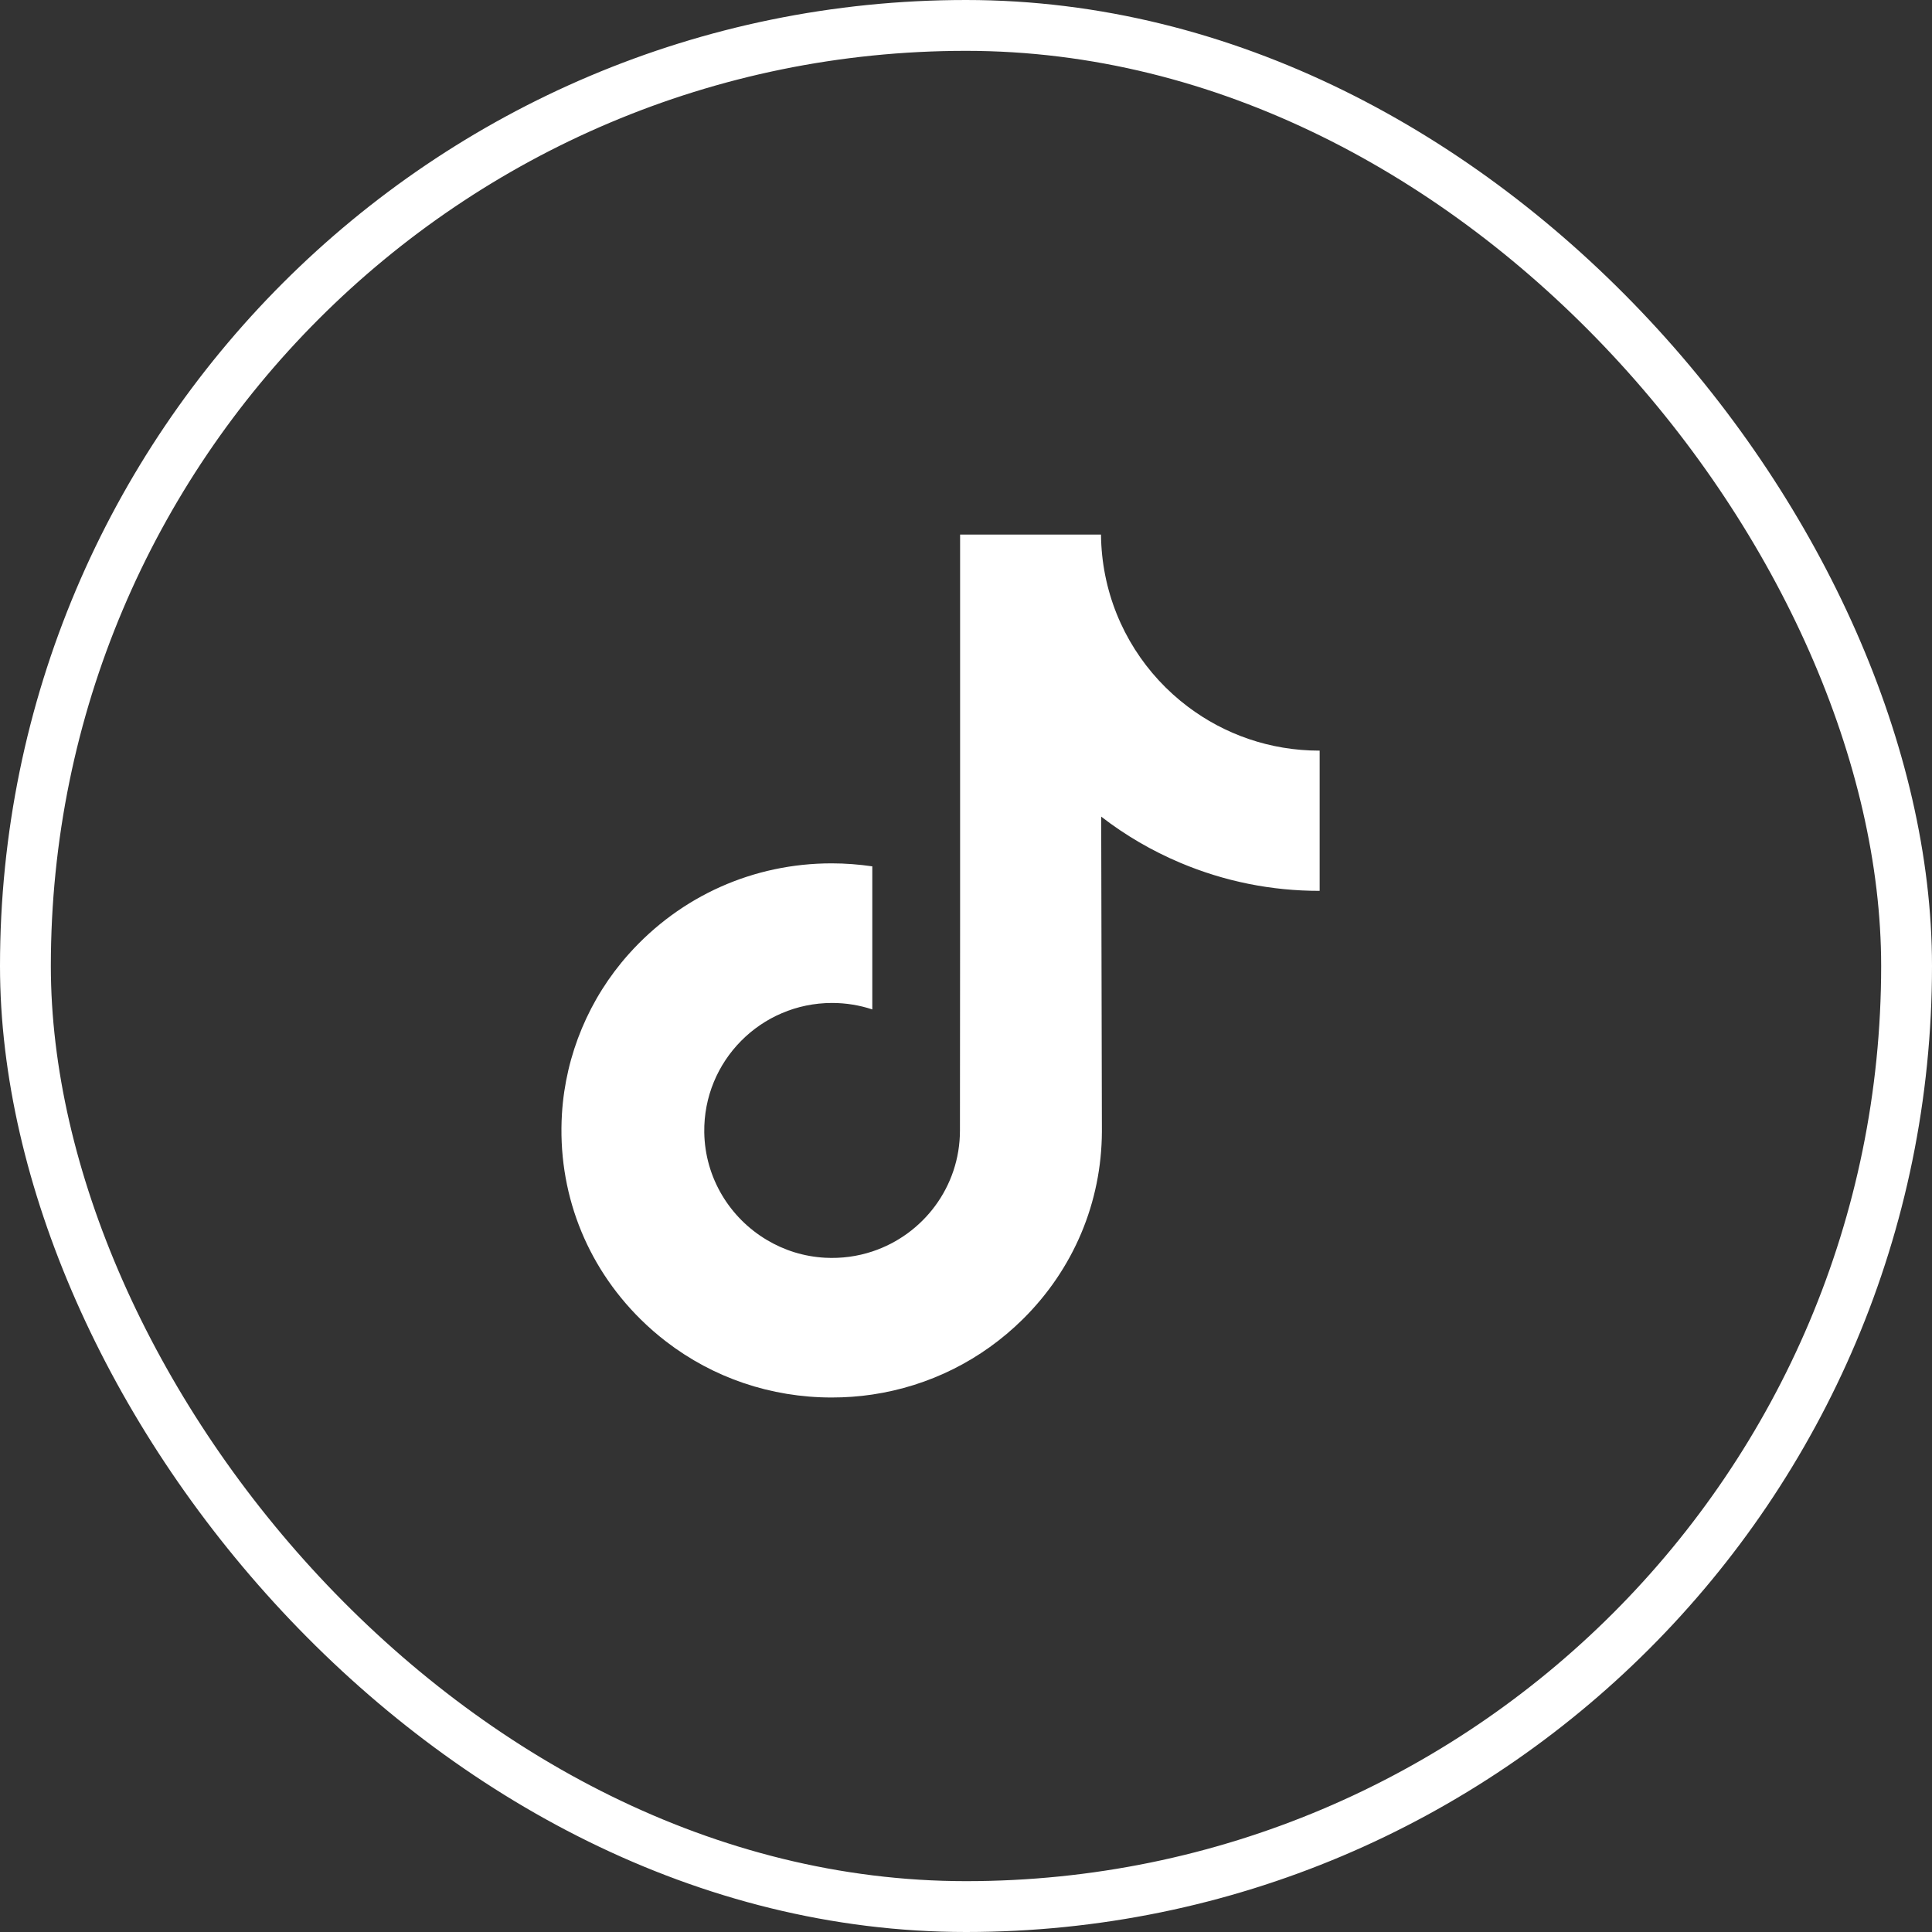 <svg width="38" height="38" viewBox="0 0 38 38" fill="none" xmlns="http://www.w3.org/2000/svg">
<rect x="0" y="0" width="38" height="38" fill="#333333" stroke="none"/>
<rect x="0.5" y="0.5" width="37" height="37" rx="18.5" stroke="white"/>
<g clip-path="url(#clip0_2070_902)">
<path d="M25.948 14.764C24.978 14.764 24.082 14.442 23.364 13.9C22.539 13.278 21.947 12.367 21.738 11.316C21.686 11.056 21.658 10.788 21.655 10.514H18.884V18.087L18.881 22.235C18.881 23.344 18.158 24.284 17.157 24.615C16.867 24.711 16.553 24.756 16.226 24.738C15.809 24.715 15.418 24.59 15.079 24.386C14.356 23.954 13.866 23.17 13.852 22.273C13.832 20.87 14.965 19.727 16.366 19.727C16.643 19.727 16.909 19.772 17.157 19.854V17.785V17.04C16.895 17.002 16.628 16.981 16.358 16.981C14.824 16.981 13.39 17.619 12.365 18.767C11.59 19.635 11.125 20.743 11.053 21.904C10.959 23.429 11.517 24.879 12.6 25.949C12.759 26.106 12.926 26.252 13.101 26.386C14.028 27.1 15.163 27.487 16.358 27.487C16.628 27.487 16.895 27.468 17.157 27.429C18.273 27.263 19.303 26.752 20.116 25.949C21.115 24.962 21.667 23.651 21.673 22.256L21.659 16.062C22.135 16.43 22.656 16.734 23.215 16.97C24.085 17.337 25.007 17.523 25.956 17.522V15.51V14.763C25.956 14.764 25.948 14.764 25.948 14.764Z" fill="white"/>
</g>
<defs>
<clipPath id="clip0_2070_902">
<rect width="17" height="17" fill="white" transform="translate(10 10.5)"/>
</clipPath>
</defs>
</svg>
